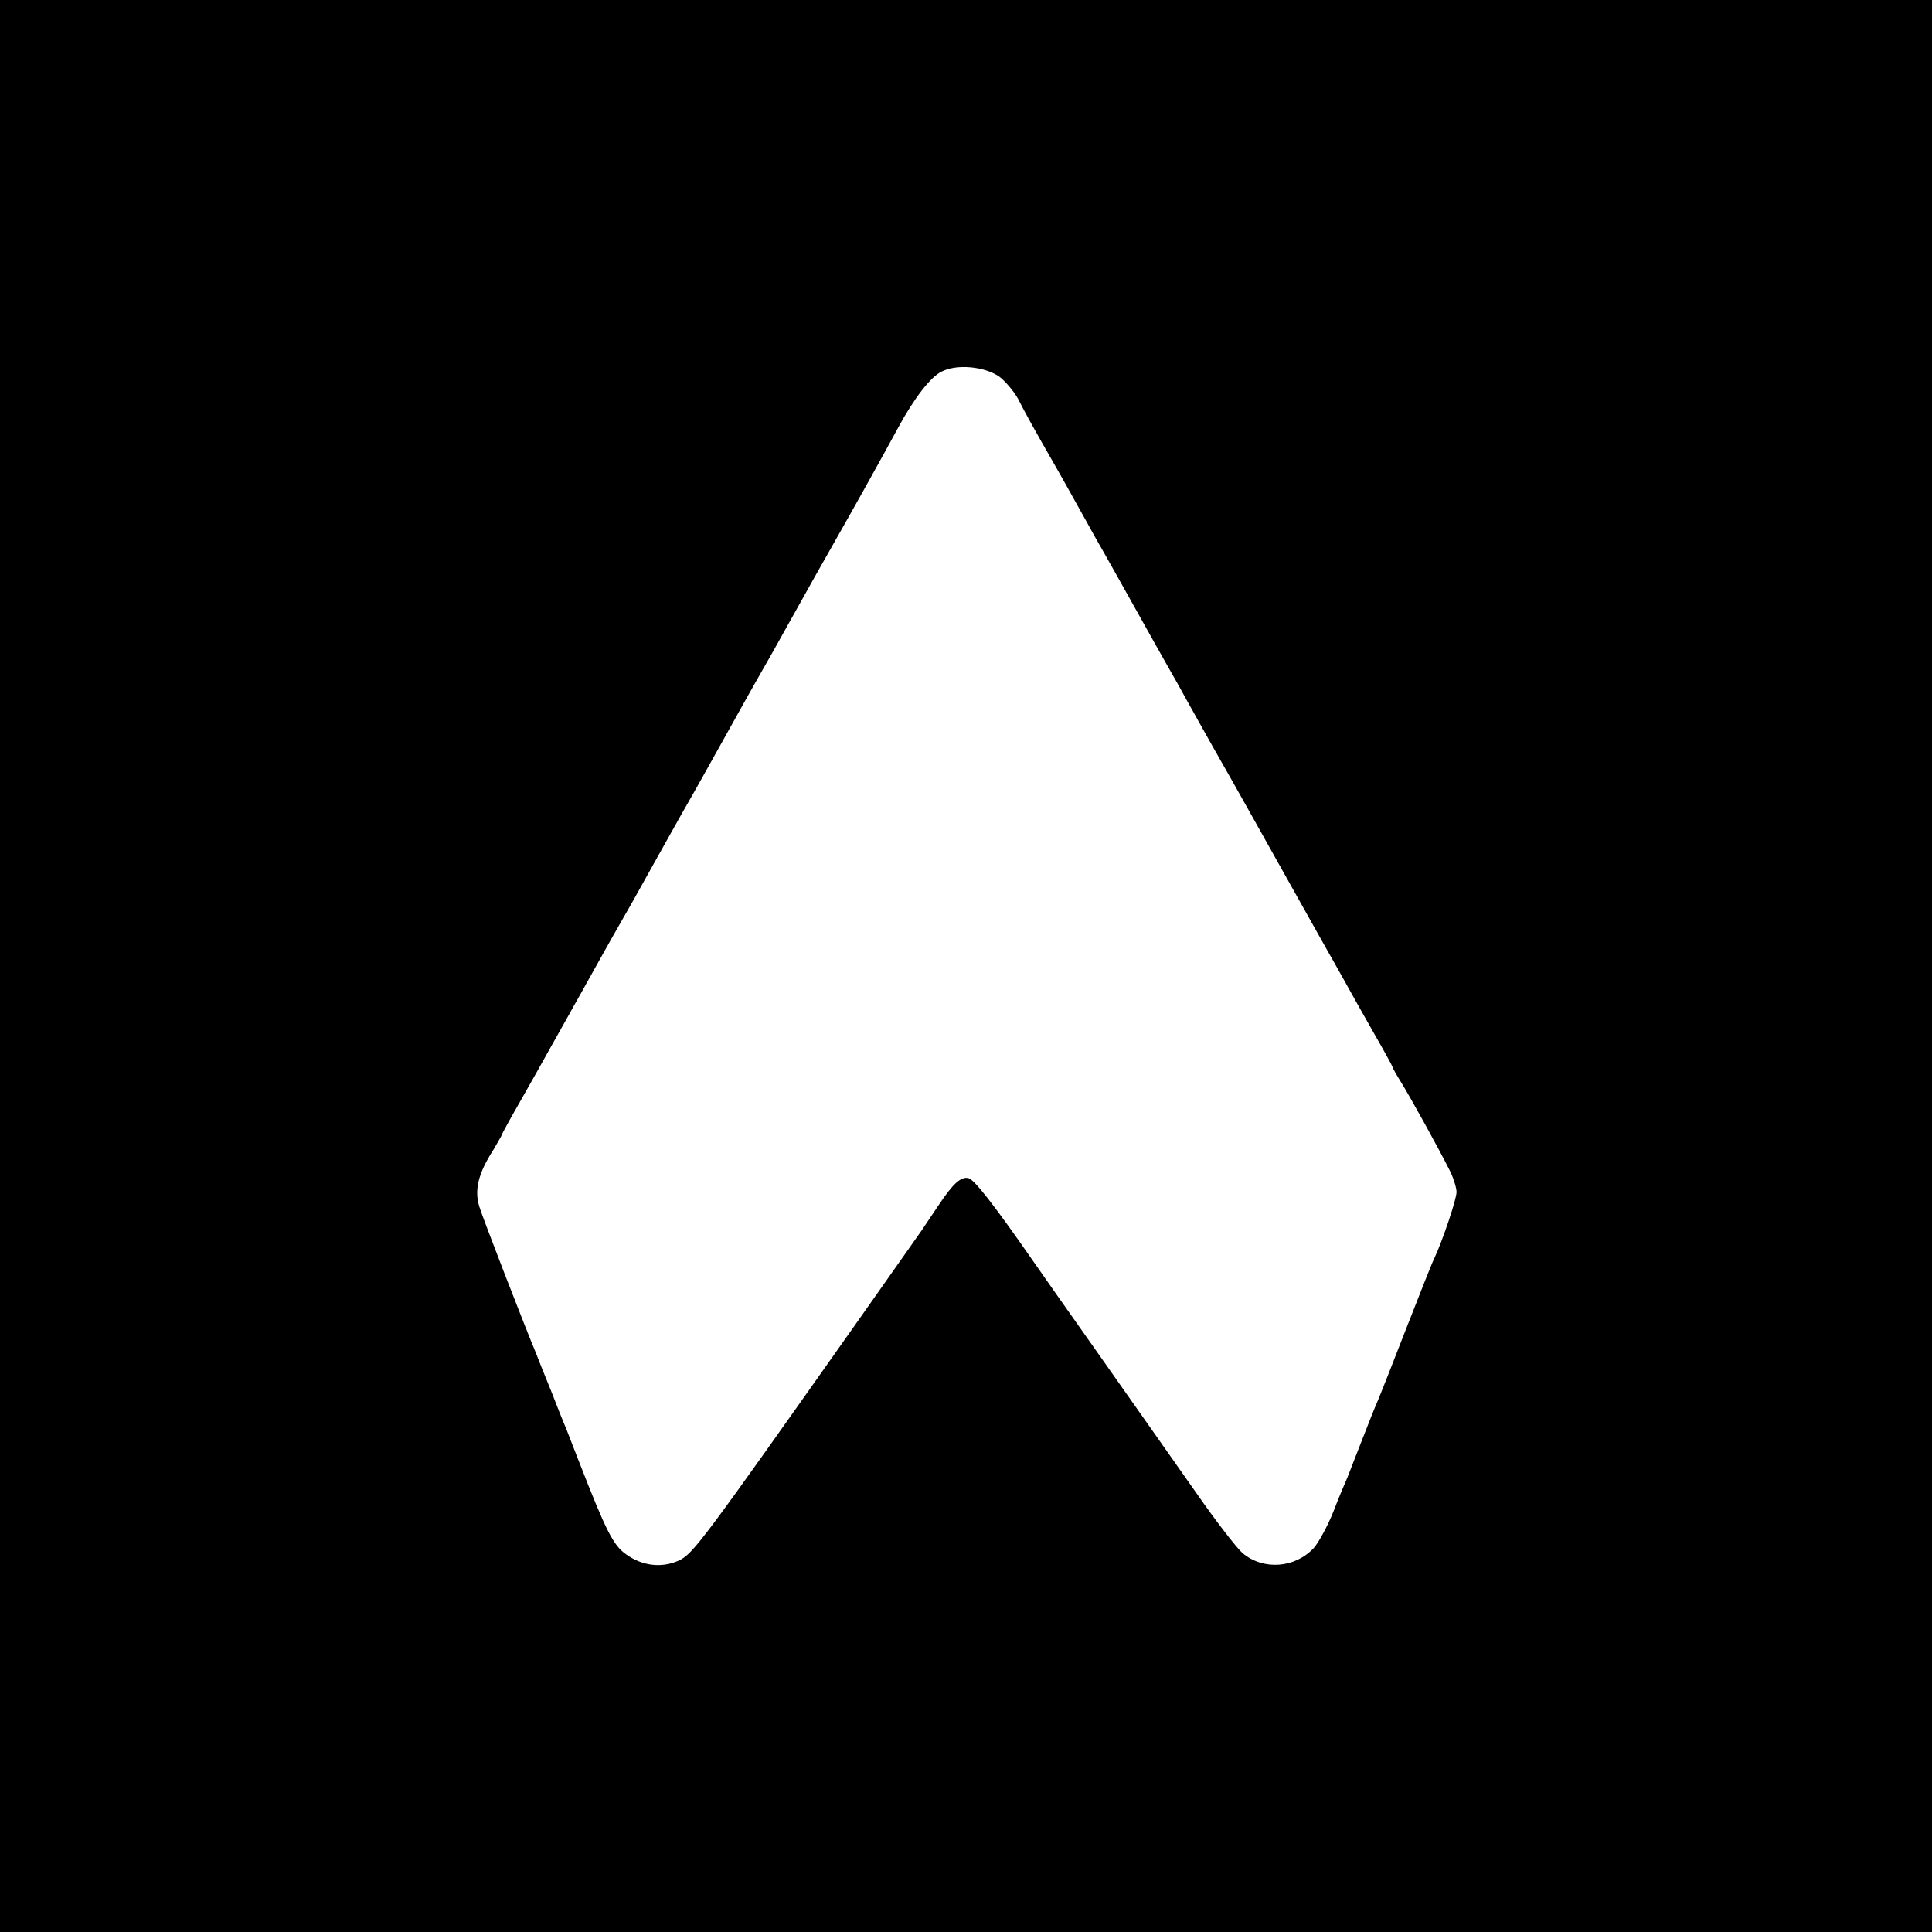 <?xml version="1.0" standalone="no"?>
<!DOCTYPE svg PUBLIC "-//W3C//DTD SVG 20010904//EN"
 "http://www.w3.org/TR/2001/REC-SVG-20010904/DTD/svg10.dtd">
<svg version="1.0" xmlns="http://www.w3.org/2000/svg"
 width="512pt" height="512pt" viewBox="0 0 512 512"
 preserveAspectRatio="xMidYMid meet">

<g transform="translate(0,512) scale(0.1,-0.1)"
fill="#000000" stroke="none">
<path d="M0 2560 l0 -2560 2560 0 2560 0 0 2560 0 2560 -2560 0 -2560 0 0
-2560z m2648 1562 c16 -12 39 -39 50 -59 20 -39 31 -60 109 -196 24 -42 55
-99 70 -125 14 -26 35 -63 46 -82 11 -19 50 -89 87 -155 37 -66 76 -136 87
-155 11 -19 32 -56 46 -82 15 -26 46 -83 70 -125 43 -76 56 -98 109 -193 21
-38 105 -187 185 -330 11 -19 35 -62 53 -94 18 -33 55 -98 81 -144 27 -47 49
-87 49 -89 0 -2 10 -20 23 -41 26 -42 101 -178 129 -234 10 -20 18 -46 18 -57
0 -19 -36 -126 -59 -176 -6 -11 -39 -96 -76 -190 -36 -93 -70 -179 -75 -190
-5 -11 -23 -56 -40 -100 -17 -44 -35 -89 -39 -100 -5 -11 -22 -51 -37 -90 -15
-38 -39 -82 -52 -97 -50 -54 -134 -60 -189 -14 -15 13 -71 85 -123 160 -52 74
-166 236 -252 358 -87 123 -167 237 -178 253 -109 157 -159 220 -174 223 -20
4 -41 -15 -80 -74 -14 -21 -34 -50 -43 -64 -10 -14 -86 -122 -169 -240 -418
-592 -437 -618 -476 -636 -45 -20 -96 -14 -139 17 -34 24 -53 62 -124 244 -15
39 -31 79 -35 90 -5 11 -23 56 -40 100 -18 44 -36 89 -40 100 -25 59 -140 355
-150 388 -13 43 -3 87 37 149 12 21 23 39 23 41 0 2 22 42 49 89 26 46 63 111
81 144 18 32 41 73 50 89 9 17 29 51 43 77 15 26 46 83 70 125 46 80 64 112
110 195 15 26 46 83 70 125 51 89 70 124 117 208 47 84 66 119 117 208 24 42
55 99 70 125 46 82 64 115 108 192 62 109 123 219 167 300 41 75 84 131 113
145 40 21 114 14 153 -13z"/>
</g>
</svg>
